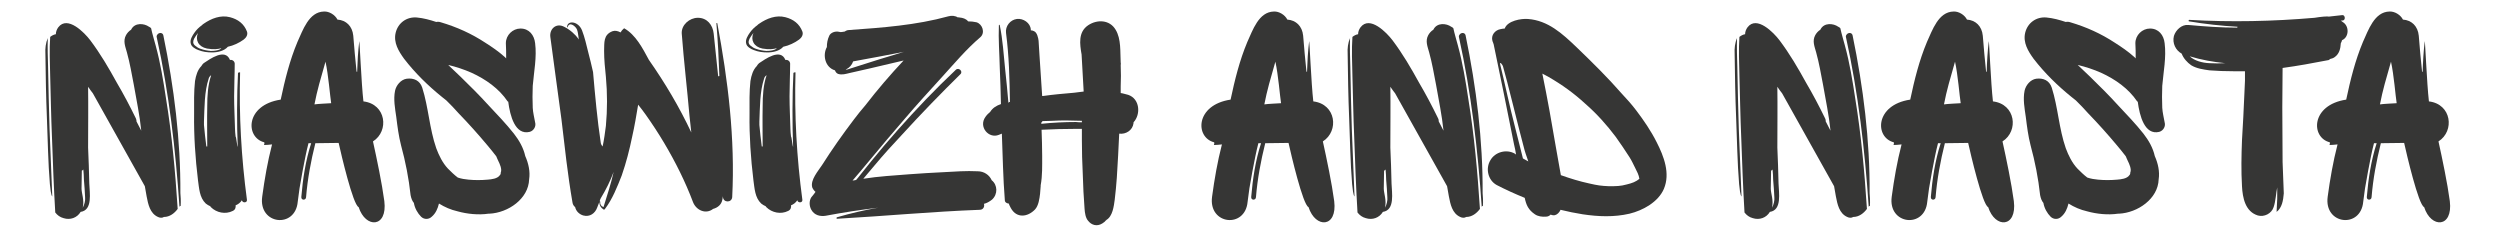 <?xml version="1.0" encoding="UTF-8"?> <svg xmlns="http://www.w3.org/2000/svg" xmlns:xlink="http://www.w3.org/1999/xlink" xml:space="preserve" width="2457px" height="236px" version="1.1" style="shape-rendering:geometricPrecision; text-rendering:geometricPrecision; image-rendering:optimizeQuality; fill-rule:evenodd; clip-rule:evenodd" viewBox="0 0 2457 236.25"> <defs> <style type="text/css"> .fil0 {fill:#363635;fill-rule:nonzero} </style> </defs> <g id="Слой_x0020_1">  <path class="fil0" d="M160 213.46c5.58,0 10.28,-3.53 13.51,-7.93 -2.34,-36.14 -5.58,-72.57 -11.45,-108.41 -2.65,-17.63 -5.58,-35.55 -10.28,-52.59 -1.47,-5.58 -3.24,-11.16 -4.41,-16.74 -0.59,-0.59 -1.18,-1.18 -2.06,-1.47 -4.99,-3.53 -13.81,-4.11 -17.33,2.35 0,0.29 -0.3,0.29 -0.3,0.59 -2.05,1.17 -3.81,3.23 -4.99,5.28 -3.23,5.88 -0.59,11.46 0.88,17.04 2.94,10.58 4.7,21.16 6.76,31.73 2.64,14.99 5.88,30.56 7.34,45.25l-4.7 -9.11c0,-0.88 0,-1.76 -0.58,-2.94 -5.88,-12.04 -12.05,-23.8 -18.81,-35.25 -7.93,-14.4 -16.16,-28.5 -26.14,-41.72 -5.59,-7.35 -22.33,-24.68 -31.44,-12.63 -1.47,2.05 -2.35,4.4 -2.35,6.75 -2.06,0.3 -4.11,1.47 -5.58,2.65 -0.88,12.63 -0.29,25.56 0,38.48 0.59,19.98 0.88,40.25 1.76,60.23 0.88,24.68 1.76,49.35 3.23,74.03 2.06,2.65 4.7,4.7 8.23,5.58 6.46,2.06 13.22,-0.29 16.75,-6.17 12.04,-1.76 8.81,-18.8 8.51,-27.9 -0.29,-11.76 -0.58,-23.51 -1.17,-35.26 0,-19.98 0.29,-39.95 0,-59.93 1.47,2.06 2.94,4.41 4.7,6.46l51.12 91.37 1.76 9.99c1.47,7.64 3.23,16.74 11.17,20.27 1.76,0.88 4.11,1.17 5.87,0zm16.45 -10.87c0.3,-4.11 0,-10.58 -0.29,-12.63 0.29,-52 -6.17,-104 -16.75,-155.12 -0.58,-2.94 -4.11,-2.94 -5.58,-1.18 -1.17,1.18 -1.17,2.35 -0.88,3.23 12.05,54.65 18.51,110.47 22.33,166.58 0.29,-0.59 0.59,-0.88 1.17,-0.88zm-128.67 -21.45c1.17,12.64 2.35,12.05 2.35,12.05l-2.65 -66.1c-0.59,-20.57 -1.17,-41.13 -1.47,-61.41 -0.29,-9.4 -0.59,-18.8 -0.29,-28.2 -2.06,4.7 -2.65,10.28 -2.35,15.28 0.29,21.15 0.59,42.3 1.47,63.16 0.88,21.15 1.17,44.36 2.94,65.22zm32.9 -14.39c0.29,3.52 0.59,6.75 0.59,10.28 0.58,5.88 0.88,11.75 1.17,17.33 0.3,2.65 -0.59,7.05 -2.35,9.99 1.76,-7.34 -1.17,-14.1 -1.17,-18.8l0.29 -17.63c0.29,-0.29 0.59,-0.29 0.59,-0.29l0.88 -0.88z"></path> <path id="1" class="fil0" d="M186.44 43.06c0.59,2.94 4.7,5.29 7.35,6.17 4.4,1.77 8.81,2.35 13.51,2.35 5.58,0 12.05,-1.47 15.57,-5.58 5.58,-1.17 11.17,-3.82 15.57,-7.05 2.35,-1.76 4.41,-4.7 3.23,-7.93 -2.93,-7.64 -8.81,-12.05 -16.74,-14.1 -9.11,-2.35 -18.22,1.17 -25.86,6.46 -0.58,0.29 -1.17,0.88 -1.76,1.47 -2.94,2.06 -5.29,4.41 -7.34,7.34 -2.06,2.94 -4.7,7.05 -3.53,10.87zm19.69 7.05c-3.53,-0.29 -6.76,-0.88 -9.99,-2.05 -2.06,-0.59 -3.82,-1.76 -5.58,-3.23 -2.35,-2.06 -2.06,-4.12 -0.89,-6.76 1.18,-2.06 2.35,-3.82 3.82,-5.58 -2.93,6.75 0.3,13.51 8.82,15.27 6.75,1.18 10.57,0.59 14.1,-0.29 0.29,0 -1.76,2.64 -10.28,2.64zm30.55 146.9c0.59,2.94 5.29,2.64 4.99,-0.3 -5.58,-41.71 -7.93,-83.43 -6.75,-125.44 0,-0.3 -2.06,0 -2.06,0.58 -1.17,20.86 -1.17,51.71 -0.29,72.57 -0.59,0 -1.47,-10.28 -2.06,-9.99 -0.29,-2.64 -0.59,-5.29 -0.59,-7.34 -0.29,-10.87 -0.88,-21.74 -0.88,-32.32 0,-10.87 0.59,-21.45 0.59,-32.32 -0.3,-2.64 -2.65,-3.82 -4.7,-3.52 -4.7,-11.75 -19.69,-0.88 -25.86,3.23 -0.88,0.88 -1.76,1.76 -2.34,2.94 -3.53,3.52 -5.29,9.1 -6.17,14.69 -1.18,10.57 -0.89,21.44 -0.89,32.02 -0.29,22.03 1.18,43.77 3.82,65.51 1.18,8.23 1.47,17.04 7.64,22.92 1.47,1.17 2.94,2.05 4.41,2.64l0.59 0.88c5.58,5.59 14.39,7.35 21.44,3.82 2.65,-1.17 3.23,-3.52 2.94,-5.58 2.35,-0.88 4.7,-2.64 6.17,-4.99zm-32.61 -119.87c0,-0.58 1.17,-2.35 2.06,-2.94l0.29 0c-3.23,9.41 -3.82,20.28 -3.82,30.27 -0.29,13.22 0,26.43 0,39.66l-0.88 0c-0.88,-7.06 -1.76,-14.11 -2.35,-21.16 0,-0.29 0,-0.29 0,-0.58l0 -2.94c0.59,-13.52 0.29,-29.09 4.7,-42.31z"></path> <path id="2" class="fil0" d="M351.55 203.76c6.76,21.16 28.5,20.57 25.27,-5.87 -2.35,-17.63 -7.35,-41.43 -11.17,-58.76 16.16,-10.28 12.93,-36.72 -9.4,-39.37 -2.06,-17.62 -3.82,-61.98 -4.11,-59.05 -1.18,9.7 -1.76,19.98 -2.06,29.97 -0.29,0 -0.29,0 -0.59,-0.29 -1.17,-11.46 -2.35,-23.51 -3.23,-35.26 -0.88,-9.4 -7.05,-15.28 -15.57,-15.86 -2.35,-4.7 -8.22,-8.23 -13.22,-7.93 -14.98,0.29 -20.86,18.5 -26.15,29.96 -7.64,18.22 -12.34,37.31 -16.45,56.7 -34.96,5.29 -34.96,37.31 -16.16,42.01 0.3,0.88 0,2.06 -0.29,2.65 2.35,0 5.29,-0.3 7.93,-0.59 -4.41,17.04 -7.34,34.08 -9.69,51.41 -3.82,27.62 32.61,31.73 34.96,5l1.76 -13.22c0,0 4.99,-29.97 8.81,-44.37l2.65 0c-5.58,17.34 -8.23,35.26 -9.7,52.89 -0.29,3.52 4.7,3.52 4.7,0 1.47,-17.92 4.7,-35.26 9.11,-52.89l22.92 -0.29c2.35,10.58 14.1,61.11 19.68,63.16zm-43.48 -101.06c2.64,-13.81 6.17,-25.56 10.87,-42.01 2.94,13.51 4.41,33.49 5.58,40.84 -4.11,0.29 -12.34,0.58 -16.45,1.17z"></path> <path id="3" class="fil0" d="M522.83 105.93c-0.3,-7.05 -0.3,-14.1 0,-21.44 1.17,-13.81 4.11,-28.21 2.35,-42.01 -0.88,-7.94 -5.88,-14.4 -14.4,-14.4 -7.64,0 -14.39,6.46 -14.39,14.4 0.29,4.99 0.29,9.99 0.29,14.98l-1.47 -1.47c-5.87,-5.29 -12.34,-9.69 -18.8,-13.81 -13.81,-9.1 -28.2,-15.57 -44.07,-20.27 -1.76,-0.59 -3.23,-0.59 -4.41,-0.29 -6.17,-2.06 -12.63,-3.82 -19.09,-4.41 -9.99,-0.88 -18.51,5.29 -20.86,14.98 -2.35,9.7 2.94,18.22 8.23,25.56 10.87,14.1 23.5,26.44 37.31,37.61l4.4 3.52c4.12,4.12 8.23,8.23 12.05,12.64 9.99,10.28 19.39,20.85 28.5,31.72 2.93,3.53 5.87,7.06 8.51,10.58 0.59,1.76 1.47,3.23 2.06,4.7 1.18,2.35 3.82,7.93 2.35,11.17 0,0.88 0,1.76 -0.88,2.64 -2.35,3.53 -8.23,4.11 -12.04,4.41 -6.47,0.58 -12.64,0.58 -18.81,0 -3.52,-0.3 -7.05,-0.88 -10.57,-2.06 -3.53,-2.65 -6.76,-5.88 -9.7,-8.81 -5.29,-5.59 -8.81,-12.93 -11.46,-19.98 -6.75,-19.39 -7.63,-40.25 -13.8,-59.64 -2.35,-7.05 -8.23,-9.69 -15.28,-8.81 -5.88,0.88 -10.28,6.46 -11.46,11.75 -1.76,8.52 0,17.62 1.18,25.85 1.17,9.4 2.35,18.8 4.7,27.91 4.4,16.16 7.64,32.61 9.4,49.06 0.59,2.94 1.47,5.58 3.23,7.64 0.88,5.29 3.82,10.28 7.05,13.51 2.94,2.94 7.64,2.94 10.58,0 3.82,-3.23 5.87,-7.93 7.05,-12.92 5.58,3.52 11.75,6.17 18.21,7.64 9.4,2.64 20.57,3.82 30.56,2.35l0.88 0c18.51,-0.88 38.48,-14.69 39.07,-33.79 1.18,-7.64 -0.59,-15.57 -3.82,-22.91 -1.76,-7.94 -5.87,-15.28 -11.16,-22.04 -7.64,-9.69 -16.45,-18.8 -24.97,-27.91 -8.82,-9.69 -18.22,-19.09 -27.62,-28.2l-12.04 -11.46c7.63,1.76 15.57,4.41 22.91,7.64 14.1,6.46 27.03,15.57 35.55,28.2 0.29,0 0.29,0.3 0.59,0.3 1.76,13.81 6.75,33.2 21.15,29.67 4.11,-1.17 6.46,-5.58 5.29,-9.4 -0.88,-5 -2.06,-9.4 -2.35,-14.4z"></path> <path id="4" class="fil0" d="M719.08 193.78c2.93,-57.29 -4.12,-114.87 -14.69,-170.99 -0.3,-0.29 -0.88,-0.29 -0.88,0.3 1.46,17.04 2.35,34.37 2.93,51.7 -0.29,0 -0.88,0.3 -1.17,0.3l-4.41 -42.01c-0.88,-8.52 -6.46,-15.58 -15.57,-15.58 -8.23,0 -16.45,7.06 -15.86,15.58 2.05,27.02 5.28,54.05 7.63,81.08l1.77 16.16c-11.75,-24.97 -25.86,-48.77 -41.72,-71.39 -6.17,-11.46 -12.93,-24.68 -24.38,-31.14 -1.47,1.17 -2.65,2.64 -3.53,4.11 -2.64,-1.47 -5.29,-2.06 -7.93,-1.18 -9.11,3.53 -7.93,11.17 -8.23,19.39 0,8.52 0.88,17.04 1.76,25.56 1.47,16.16 1.47,32.03 0,48.18 -0.88,6.76 -1.76,13.52 -3.23,20.28 -0.88,-0.89 -1.47,-2.06 -1.76,-3.24 -3.52,-23.2 -5.58,-46.41 -7.64,-69.92 -1.47,-6.46 -2.94,-12.92 -4.7,-19.39 -1.76,-7.05 -3.52,-14.98 -6.17,-21.74 -3.82,-9.4 -14.69,-9.99 -14.69,-3.23 0,0.3 0.59,0.59 0.59,0 1.76,-5.87 7.93,-0.59 9.11,2.35 0.88,2.35 1.17,4.7 1.47,7.05 0,1.18 0.29,2.06 0.58,2.94 -3.82,-5.29 -8.81,-9.69 -14.69,-12.63 -7.93,-4.11 -14.68,2.35 -13.51,10.28 3.53,27.03 7.34,53.76 10.87,80.5 3.23,27.32 6.17,54.93 10.87,81.96 0.29,2.06 1.18,3.53 2.64,4.7 0.89,4.12 4.12,7.06 7.94,8.23 6.46,1.76 11.75,-2.06 13.81,-7.93 0.58,-1.77 1.46,-3.53 2.05,-5.29 0,3.23 1.47,5.58 4.11,7.34 0.59,0.3 1.18,0 1.47,-0.58 7.35,-9.7 12.05,-21.74 16.46,-32.91 4.4,-12.63 7.63,-25.26 10.28,-38.19 2.35,-10.28 4.11,-20.86 5.87,-31.43 2.65,3.23 5,6.46 7.35,9.69 6.46,9.11 12.63,18.51 18.21,27.91 11.17,18.8 20.86,38.19 28.5,58.46 3.23,7.94 12.63,12.05 19.68,6.47 4.41,-1.18 8.23,-4.12 9.11,-9.11 0.29,-1.18 0.29,-2.35 0.59,-3.53l0 0.89c0.29,5.87 8.81,5.87 9.11,0zm-130.45 4.4c0.3,-1.17 0.59,-2.35 1.18,-3.23 4.99,-8.23 9.4,-17.04 12.63,-25.85 -2.64,11.75 -6.46,23.21 -9.99,34.66 -2.35,-0.88 -3.52,-2.64 -3.23,-5.28 0,-0.3 -0.29,-0.59 -0.59,-0.3z"></path> <path id="5" class="fil0" d="M732.88 43.06c0.59,2.94 4.7,5.29 7.35,6.17 4.41,1.77 8.81,2.35 13.51,2.35 5.59,0 12.05,-1.47 15.57,-5.58 5.59,-1.17 11.17,-3.82 15.57,-7.05 2.35,-1.76 4.41,-4.7 3.24,-7.93 -2.94,-7.64 -8.82,-12.05 -16.75,-14.1 -9.11,-2.35 -18.21,1.17 -25.85,6.46 -0.59,0.29 -1.18,0.88 -1.77,1.47 -2.93,2.06 -5.28,4.41 -7.34,7.34 -2.06,2.94 -4.7,7.05 -3.53,10.87zm19.69 7.05c-3.53,-0.29 -6.76,-0.88 -9.99,-2.05 -2.06,-0.59 -3.82,-1.76 -5.58,-3.23 -2.35,-2.06 -2.06,-4.12 -0.88,-6.76 1.17,-2.06 2.35,-3.82 3.82,-5.58 -2.94,6.75 0.29,13.51 8.81,15.27 6.76,1.18 10.58,0.59 14.1,-0.29 0.29,0 -1.76,2.64 -10.28,2.64zm30.55 146.9c0.59,2.94 5.29,2.64 5,-0.3 -5.59,-41.71 -7.94,-83.43 -6.76,-125.44 0,-0.3 -2.06,0 -2.06,0.58 -1.17,20.86 -1.17,51.71 -0.29,72.57 -0.59,0 -1.47,-10.28 -2.06,-9.99 -0.29,-2.64 -0.59,-5.29 -0.59,-7.34 -0.29,-10.87 -0.88,-21.74 -0.88,-32.32 0,-10.87 0.59,-21.45 0.59,-32.32 -0.29,-2.64 -2.64,-3.82 -4.7,-3.52 -4.7,-11.75 -19.68,-0.88 -25.85,3.23 -0.88,0.88 -1.77,1.76 -2.35,2.94 -3.53,3.52 -5.29,9.1 -6.17,14.69 -1.18,10.57 -0.88,21.44 -0.88,32.02 -0.3,22.03 1.17,43.77 3.82,65.51 1.17,8.23 1.46,17.04 7.63,22.92 1.47,1.17 2.94,2.05 4.41,2.64l0.59 0.88c5.58,5.59 14.39,7.35 21.44,3.82 2.65,-1.17 3.24,-3.52 2.94,-5.58 2.35,-0.88 4.7,-2.64 6.17,-4.99zm-32.61 -119.87c0,-0.58 1.18,-2.35 2.06,-2.94l0.29 0c-3.23,9.41 -3.82,20.28 -3.82,30.27 -0.29,13.22 0,26.43 0,39.66l-0.88 0c-0.88,-7.06 -1.76,-14.11 -2.35,-21.16 0,-0.29 0,-0.29 0,-0.58l0 -2.94c0.59,-13.52 0.29,-29.09 4.7,-42.31z"></path> <path id="6" class="fil0" d="M974.67 196.42c5.87,-5.29 5.58,-14.4 -0.29,-19.1 -2.35,-5.29 -7.64,-8.81 -13.81,-8.81 -11.17,-0.59 -22.33,0.29 -33.49,0.88 -11.46,0.59 -22.63,1.18 -33.79,2.06 -14.98,1.17 -30.26,2.05 -45.24,4.41l11.16 -13.23c8.82,-10.57 17.92,-20.56 27.32,-30.55 18.51,-20.27 37.61,-39.95 57,-59.05 2.94,-2.64 -1.47,-7.05 -4.41,-4.41 -19.98,18.81 -38.78,38.49 -56.99,59.05 -9.11,10.29 -17.92,20.57 -26.44,31.15 -4.41,5.28 -8.52,10.87 -12.93,16.15l-1.76 2.06c-1.18,0.29 -2.35,0.59 -3.53,0.59 5.29,-6.17 10.87,-12.64 15.87,-18.8 11.75,-14.11 23.5,-28.21 35.54,-42.02 11.76,-13.8 24.1,-27.32 36.43,-40.83 12.05,-13.22 24.09,-27.62 37.9,-39.37 5,-4.41 2.06,-12.93 -3.82,-14.69 -2.64,-0.59 -5.28,-0.88 -8.22,-0.88 -2.06,-2.64 -5.29,-3.53 -8.52,-3.82 -0.59,-0.29 -0.88,-0.29 -1.47,0 -2.65,-1.76 -6.17,-2.06 -9.4,-1.17 -32.03,8.81 -64.93,11.16 -97.83,13.51 -1.47,0 -2.94,0.59 -4.12,1.47 -1.76,0.29 -4.11,0.88 -5.58,0.29 -3.52,-0.88 -8.22,0.59 -9.69,3.82 -1.77,3.82 -2.35,7.35 -2.35,11.17 -4.41,7.93 -1.77,19.97 7.93,22.91 0.59,1.47 1.47,2.94 3.23,3.53 3.82,1.17 7.35,0 11.16,-0.89 6.47,-1.46 12.93,-2.93 19.39,-4.4l33.79 -7.93c-13.22,14.1 -25.85,28.79 -37.61,44.06 -3.81,4.41 -7.63,9.11 -11.16,13.81 -11.16,14.69 -21.74,29.67 -31.43,44.95 -3.82,5.88 -11.76,14.69 -9.7,22.03 0.59,1.47 1.76,3.24 3.23,4.41 -1.17,1.76 -2.64,3.53 -4.11,5.29 -2.35,3.52 -2.06,8.81 0,12.34 2.94,5.29 8.52,6.75 14.1,5.87 17.04,-3.23 34.37,-5.87 51.71,-7.93 -13.81,2.35 -27.32,5.58 -40.55,9.4 -0.88,0.3 -0.58,1.77 0.3,1.47 46.71,-2.64 93.42,-7.05 140.13,-8.81 3.53,0 5,-3.23 4.12,-5.88 2.64,-0.58 5.29,-2.05 7.93,-4.11zm-136.61 -136.02c16.45,-2.94 33.2,-6.17 49.94,-9.4 -7.93,2.35 -15.86,4.99 -24.09,7.34l-30.55 9.7c-0.88,0.29 -1.76,0.58 -2.64,0.58 0.29,0 0.29,-0.29 0.29,-0.29 3.52,-1.76 5.87,-4.41 7.05,-7.93z"></path> <path id="7" class="fil0" d="M1113.92 120.33c7.35,-7.93 6.17,-23.21 -5.28,-27.03 -2.65,-0.59 -5,-1.47 -7.35,-1.76l0 -6.47c0.3,-7.05 0.3,-14.1 0,-20.85 0,-0.88 0.3,-1.77 0,-2.65 -0.59,-10.28 0.59,-23.21 -4.99,-32.31 -5.88,-9.99 -18.22,-10.29 -27.03,-4.41 -9.99,6.76 -8.23,18.51 -6.46,28.79 0.58,12.04 1.47,24.38 2.05,36.43 -3.23,0.29 -6.17,0.88 -9.4,1.17 -10.28,0.89 -20.56,1.77 -30.85,3.24l-0.58 0c-0.88,-13.22 -1.77,-26.74 -2.65,-40.25l-0.88 -14.1c-0.29,-2.65 -1.47,-8.23 -4.41,-9.41 -1.17,-0.58 -2.05,-0.88 -3.23,-0.88l0 -0.58c-0.29,-6.76 -7.64,-11.46 -13.8,-10.58 -6.47,0.88 -11.46,7.05 -10.58,13.81 2.94,22.32 3.52,45.24 3.82,67.86l-0.59 0c-0.29,0 -0.59,0.59 -0.88,0.88 -0.88,-10.87 -2.06,-22.32 -3.23,-33.19 -1.47,-14.4 -2.35,-29.09 -5.29,-43.19 0,-0.59 -0.88,-0.59 -0.88,0 -0.59,13.81 0.59,27.91 0.88,41.72 0.59,12.04 0.88,24.09 1.17,35.84 -4.4,1.47 -8.22,3.82 -10.57,7.64 -1.77,1.47 -3.53,3.23 -4.7,4.99 -7.05,9.7 3.23,21.74 13.22,17.63l2.94 -1.18c0.88,21.74 1.17,43.78 2.93,65.52 0,2.05 2.06,3.23 3.82,3.23 0.59,1.47 1.18,2.94 2.06,4.41 5.58,10.28 16.45,9.1 23.8,1.46 3.52,-3.82 4.4,-10.57 4.99,-15.57 0.29,-2.35 0.29,-4.99 0.59,-7.34l0 -0.88c1.76,-9.4 1.47,-19.39 1.47,-29.09 0,-8.52 -0.3,-17.04 -0.59,-25.56 11.16,-0.58 22.62,-0.88 33.78,-0.88 2.06,0 3.82,0 5.88,0l0 10.87c0,11.17 0.29,22.62 0.88,33.79 0.3,11.46 0.88,22.62 1.76,34.08 0.3,3.82 0.89,8.81 3.53,11.75 3.23,4.11 8.52,5.87 13.81,2.64 1.47,-0.88 2.94,-2.05 3.82,-3.23 0.29,0 0.29,0 0.29,-0.29 6.17,-3.53 7.35,-13.52 8.23,-19.98 0.88,-7.05 1.47,-14.1 2.05,-21.45 0.88,-14.39 1.77,-29.08 2.35,-43.48 6.47,0.88 13.22,-3.23 14.1,-10.28l0 -0.88zm-79.9 -1.47c9.69,-0.59 19.39,-0.29 29.08,0l0 1.47c-1.76,0 -3.82,0 -5.88,-0.29 -11.16,0 -22.62,0.58 -34.07,1.76l0 -1.18c0.58,-0.29 0.88,-0.88 1.17,-1.47 3.23,0 6.46,-0.29 9.7,-0.29l0 0z"></path> <path id="8" class="fil0" d="M1286.08 203.76c6.76,21.16 28.5,20.57 25.27,-5.87 -2.35,-17.63 -7.35,-41.43 -11.17,-58.76 16.16,-10.28 12.93,-36.72 -9.4,-39.37 -2.05,-17.62 -3.82,-61.98 -4.11,-59.05 -1.18,9.7 -1.76,19.98 -2.06,29.97 -0.29,0 -0.29,0 -0.58,-0.29 -1.18,-11.46 -2.35,-23.51 -3.24,-35.26 -0.88,-9.4 -7.05,-15.28 -15.57,-15.86 -2.35,-4.7 -8.22,-8.23 -13.22,-7.93 -14.98,0.29 -20.86,18.5 -26.14,29.96 -7.64,18.22 -12.34,37.31 -16.46,56.7 -34.96,5.29 -34.96,37.31 -16.15,42.01 0.29,0.88 0,2.06 -0.3,2.65 2.35,0 5.29,-0.3 7.93,-0.59 -4.4,17.04 -7.34,34.08 -9.69,51.41 -3.82,27.62 32.61,31.73 34.96,5l1.76 -13.22c0,0 5,-29.97 8.82,-44.37l2.64 0c-5.58,17.34 -8.23,35.26 -9.69,52.89 -0.3,3.52 4.7,3.52 4.7,0 1.47,-17.92 4.7,-35.26 9.1,-52.89l22.92 -0.29c2.35,10.58 14.1,61.11 19.68,63.16zm-43.48 -101.06c2.65,-13.81 6.17,-25.56 10.87,-42.01 2.94,13.51 4.41,33.49 5.58,40.84 -4.11,0.29 -12.34,0.58 -16.45,1.17z"></path> <path id="9" class="fil0" d="M1441.2 213.46c5.58,0 10.28,-3.53 13.51,-7.93 -2.35,-36.14 -5.58,-72.57 -11.45,-108.41 -2.65,-17.63 -5.59,-35.55 -10.29,-52.59 -1.46,-5.58 -3.23,-11.16 -4.4,-16.74 -0.59,-0.59 -1.18,-1.18 -2.06,-1.47 -4.99,-3.53 -13.81,-4.11 -17.33,2.35 0,0.29 -0.3,0.29 -0.3,0.59 -2.05,1.17 -3.82,3.23 -4.99,5.28 -3.23,5.88 -0.59,11.46 0.88,17.04 2.94,10.58 4.7,21.16 6.76,31.73 2.64,14.99 5.87,30.56 7.34,45.25l-4.7 -9.11c0,-0.88 0,-1.76 -0.59,-2.94 -5.87,-12.04 -12.04,-23.8 -18.8,-35.25 -7.93,-14.4 -16.16,-28.5 -26.14,-41.72 -5.59,-7.35 -22.33,-24.68 -31.44,-12.63 -1.47,2.05 -2.35,4.4 -2.35,6.75 -2.06,0.3 -4.11,1.47 -5.58,2.65 -0.88,12.63 -0.3,25.56 0,38.48 0.59,19.98 0.88,40.25 1.76,60.23 0.88,24.68 1.76,49.35 3.23,74.03 2.06,2.65 4.7,4.7 8.23,5.58 6.46,2.06 13.22,-0.29 16.74,-6.17 12.05,-1.76 8.82,-18.8 8.52,-27.9 -0.29,-11.76 -0.58,-23.51 -1.17,-35.26 0,-19.98 0.29,-39.95 0,-59.93 1.47,2.06 2.94,4.41 4.7,6.46l51.12 91.37 1.76 9.99c1.47,7.64 3.23,16.74 11.17,20.27 1.76,0.88 4.11,1.17 5.87,0zm16.45 -10.87c0.3,-4.11 0,-10.58 -0.29,-12.63 0.29,-52 -6.17,-104 -16.75,-155.12 -0.58,-2.94 -4.11,-2.94 -5.58,-1.18 -1.17,1.18 -1.17,2.35 -0.88,3.23 12.04,54.65 18.51,110.47 22.33,166.58 0.29,-0.59 0.58,-0.88 1.17,-0.88zm-128.68 -21.45c1.18,12.64 2.35,12.05 2.35,12.05l-2.64 -66.1c-0.59,-20.57 -1.17,-41.13 -1.47,-61.41 -0.29,-9.4 -0.59,-18.8 -0.29,-28.2 -2.06,4.7 -2.65,10.28 -2.35,15.28 0.29,21.15 0.59,42.3 1.47,63.16 0.88,21.15 1.17,44.36 2.93,65.22zm32.91 -14.39c0.29,3.52 0.59,6.75 0.59,10.28 0.58,5.88 0.88,11.75 1.17,17.33 0.3,2.65 -0.59,7.05 -2.35,9.99 1.76,-7.34 -1.17,-14.1 -1.17,-18.8l0.29 -17.63c0.29,-0.29 0.59,-0.29 0.59,-0.29l0.88 -0.88z"></path> <path id="10" class="fil0" d="M1635.69 185.84c6.46,-15.27 0,-32.02 -7.05,-45.83 -5.59,-11.16 -12.64,-21.44 -19.98,-31.14 -4.41,-5.87 -9.4,-11.46 -14.4,-16.74 -14.1,-16.16 -29.38,-31.15 -44.65,-45.83 -13.81,-13.22 -27.91,-26.15 -47.6,-27.62 -6.75,-0.59 -20.27,1.76 -22.91,9.4 -1.18,0 -2.64,0.29 -4.11,0.59 -5.29,0.88 -9.7,5.87 -7.94,11.75 0.3,0.88 0.89,2.06 1.18,3.23 6.76,32.61 13.51,65.22 19.98,98.13 0.88,3.52 1.47,6.75 2.05,10.28l-1.17 -0.88c-8.23,-4.7 -19.39,-1.77 -24.09,6.46 -5,8.23 -2.35,19.68 6.17,24.38 9.1,4.7 18.21,8.82 27.61,12.64 1.47,7.05 3.53,11.75 9.99,16.16 2.94,2.05 7.05,2.64 10.87,2.34 2.06,0 3.53,-0.88 4.7,-2.05 1.18,0.59 2.65,0.88 4.11,0.59 2.36,-0.59 4.41,-2.65 5.59,-5.29 7.05,1.76 14.39,3.23 21.74,4.41 15.57,2.34 30.84,2.93 46.12,-0.59 13.22,-3.23 28.2,-11.46 33.79,-24.39zm-158.35 -120.74c3.82,12.63 16.45,64.92 20.27,78.73 1.17,5 2.94,9.99 4.7,14.99 -1.76,-0.89 -3.53,-2.06 -5.29,-2.94l-7.93 -31.44c-5.29,-20.27 -9.4,-40.54 -14.4,-60.81 -0.88,-4.11 2.35,0.29 2.65,1.47zm124.56 89.6c2.06,3.23 3.82,7.05 5.58,10.58 1.77,3.52 3.53,6.75 4.12,10.58 -3.24,2.93 -7.35,4.4 -12.34,5.58 -6.17,1.76 -10.58,1.76 -17.63,1.76 -7.64,-0.29 -11.46,-0.88 -19.1,-2.64 -9.69,-2.06 -19.09,-5 -28.2,-8.23 -1.47,-8.81 -3.23,-17.63 -4.7,-26.44 -4.11,-24.39 -8.52,-49.06 -13.51,-73.45l5.58 2.94c13.81,7.93 25.56,16.45 36.72,26.73 11.16,9.7 21.15,20.86 29.97,32.62 4.7,6.46 9.1,13.21 13.51,19.97z"></path> <path id="11" class="fil0" d="M1821.95 213.46c5.58,0 10.28,-3.53 13.51,-7.93 -2.35,-36.14 -5.58,-72.57 -11.46,-108.41 -2.64,-17.63 -5.58,-35.55 -10.28,-52.59 -1.47,-5.58 -3.23,-11.16 -4.41,-16.74 -0.58,-0.59 -1.17,-1.18 -2.05,-1.47 -5,-3.53 -13.81,-4.11 -17.34,2.35 0,0.29 -0.29,0.29 -0.29,0.59 -2.06,1.17 -3.82,3.23 -4.99,5.28 -3.24,5.88 -0.59,11.46 0.88,17.04 2.94,10.58 4.7,21.16 6.75,31.73 2.65,14.99 5.88,30.56 7.35,45.25l-4.7 -9.11c0,-0.88 0,-1.76 -0.59,-2.94 -5.87,-12.04 -12.04,-23.8 -18.8,-35.25 -7.93,-14.4 -16.16,-28.5 -26.15,-41.72 -5.58,-7.35 -22.33,-24.68 -31.43,-12.63 -1.47,2.05 -2.35,4.4 -2.35,6.75 -2.06,0.3 -4.12,1.47 -5.59,2.65 -0.88,12.63 -0.29,25.56 0,38.48 0.59,19.98 0.89,40.25 1.77,60.23 0.88,24.68 1.76,49.35 3.23,74.03 2.06,2.65 4.7,4.7 8.22,5.58 6.47,2.06 13.23,-0.29 16.75,-6.17 12.05,-1.76 8.81,-18.8 8.52,-27.9 -0.29,-11.76 -0.59,-23.51 -1.17,-35.26 0,-19.98 0.29,-39.95 0,-59.93 1.46,2.06 2.93,4.41 4.7,6.46l51.12 91.37 1.76 9.99c1.47,7.64 3.23,16.74 11.16,20.27 1.76,0.88 4.11,1.17 5.88,0zm16.45 -10.87c0.29,-4.11 0,-10.58 -0.29,-12.63 0.29,-52 -6.17,-104 -16.75,-155.12 -0.59,-2.94 -4.11,-2.94 -5.58,-1.18 -1.18,1.18 -1.18,2.35 -0.88,3.23 12.04,54.65 18.5,110.47 22.32,166.58 0.3,-0.59 0.59,-0.88 1.18,-0.88zm-128.68 -21.45c1.18,12.64 2.35,12.05 2.35,12.05l-2.64 -66.1c-0.59,-20.57 -1.18,-41.13 -1.47,-61.41 -0.3,-9.4 -0.59,-18.8 -0.3,-28.2 -2.05,4.7 -2.64,10.28 -2.35,15.28 0.3,21.15 0.59,42.3 1.47,63.16 0.88,21.15 1.18,44.36 2.94,65.22zm32.9 -14.39c0.3,3.52 0.59,6.75 0.59,10.28 0.59,5.88 0.88,11.75 1.18,17.33 0.29,2.65 -0.59,7.05 -2.35,9.99 1.76,-7.34 -1.18,-14.1 -1.18,-18.8l0.3 -17.63c0.29,-0.29 0.58,-0.29 0.58,-0.29l0.88 -0.88z"></path> <path id="12" class="fil0" d="M1954.74 203.76c6.76,21.16 28.49,20.57 25.26,-5.87 -2.35,-17.63 -7.34,-41.43 -11.16,-58.76 16.16,-10.28 12.93,-36.72 -9.4,-39.37 -2.06,-17.62 -3.82,-61.98 -4.11,-59.05 -1.18,9.7 -1.77,19.98 -2.06,29.97 -0.29,0 -0.29,0 -0.59,-0.29 -1.17,-11.46 -2.35,-23.51 -3.23,-35.26 -0.88,-9.4 -7.05,-15.28 -15.57,-15.86 -2.35,-4.7 -8.23,-8.23 -13.22,-7.93 -14.98,0.29 -20.86,18.5 -26.15,29.96 -7.64,18.22 -12.34,37.31 -16.45,56.7 -34.96,5.29 -34.96,37.31 -16.16,42.01 0.3,0.88 0,2.06 -0.29,2.65 2.35,0 5.29,-0.3 7.93,-0.59 -4.41,17.04 -7.34,34.08 -9.69,51.41 -3.82,27.62 32.61,31.73 34.96,5l1.76 -13.22c0,0 4.99,-29.97 8.81,-44.37l2.65 0c-5.59,17.34 -8.23,35.26 -9.7,52.89 -0.29,3.52 4.7,3.52 4.7,0 1.47,-17.92 4.7,-35.26 9.11,-52.89l22.91 -0.29c2.35,10.58 14.11,61.11 19.69,63.16zm-43.48 -101.06c2.64,-13.81 6.17,-25.56 10.87,-42.01 2.94,13.51 4.4,33.49 5.58,40.84 -4.11,0.29 -12.34,0.58 -16.45,1.17z"></path> <path id="13" class="fil0" d="M2126.01 105.93c-0.29,-7.05 -0.29,-14.1 0,-21.44 1.18,-13.81 4.12,-28.21 2.35,-42.01 -0.88,-7.94 -5.87,-14.4 -14.39,-14.4 -7.64,0 -14.4,6.46 -14.4,14.4 0.3,4.99 0.3,9.99 0.3,14.98l-1.47 -1.47c-5.88,-5.29 -12.34,-9.69 -18.8,-13.81 -13.81,-9.1 -28.21,-15.57 -44.07,-20.27 -1.76,-0.59 -3.23,-0.59 -4.41,-0.29 -6.17,-2.06 -12.63,-3.82 -19.09,-4.41 -9.99,-0.88 -18.51,5.29 -20.86,14.98 -2.35,9.7 2.93,18.22 8.22,25.56 10.87,14.1 23.51,26.44 37.31,37.61l4.41 3.52c4.11,4.12 8.23,8.23 12.05,12.64 9.98,10.28 19.39,20.85 28.49,31.72 2.94,3.53 5.88,7.06 8.52,10.58 0.59,1.76 1.47,3.23 2.06,4.7 1.17,2.35 3.82,7.93 2.35,11.17 0,0.88 0,1.76 -0.88,2.64 -2.35,3.53 -8.23,4.11 -12.05,4.41 -6.46,0.58 -12.63,0.58 -18.8,0 -3.52,-0.3 -7.05,-0.88 -10.58,-2.06 -3.52,-2.65 -6.75,-5.88 -9.69,-8.81 -5.29,-5.59 -8.81,-12.93 -11.46,-19.98 -6.76,-19.39 -7.64,-40.25 -13.81,-59.64 -2.35,-7.05 -8.22,-9.69 -15.27,-8.81 -5.88,0.88 -10.28,6.46 -11.46,11.75 -1.76,8.52 0,17.62 1.18,25.85 1.17,9.4 2.34,18.8 4.7,27.91 4.4,16.16 7.63,32.61 9.4,49.06 0.58,2.94 1.47,5.58 3.23,7.64 0.88,5.29 3.82,10.28 7.05,13.51 2.94,2.94 7.64,2.94 10.58,0 3.81,-3.23 5.87,-7.93 7.05,-12.92 5.58,3.52 11.75,6.17 18.21,7.64 9.4,2.64 20.57,3.82 30.55,2.35l0.89 0c18.5,-0.88 38.48,-14.69 39.07,-33.79 1.17,-7.64 -0.59,-15.57 -3.82,-22.91 -1.76,-7.94 -5.88,-15.28 -11.16,-22.04 -7.64,-9.69 -16.46,-18.8 -24.98,-27.91 -8.81,-9.69 -18.21,-19.09 -27.61,-28.2l-12.05 -11.46c7.64,1.76 15.57,4.41 22.92,7.64 14.1,6.46 27.03,15.57 35.55,28.2 0.29,0 0.29,0.3 0.58,0.3 1.77,13.81 6.76,33.2 21.16,29.67 4.11,-1.17 6.46,-5.58 5.28,-9.4 -0.88,-5 -2.05,-9.4 -2.35,-14.4z"></path> <path id="14" class="fil0" d="M2302.88 39.54c7.05,-2.94 7.34,-14.1 0.58,-17.92 -0.58,-0.59 -1.17,-0.88 -1.76,-1.18 0.59,-0.29 1.47,-0.29 2.06,-0.29 2.93,-0.59 2.05,-5.58 -0.59,-5.29 -4.41,0.59 -8.82,0.88 -13.22,1.47 -1.77,-0.29 -3.53,0 -5,0 -2.93,0.29 -5.87,0.59 -9.1,1.17 -40.84,3.53 -81.97,4.41 -123.1,2.06 -0.88,-0.29 -1.18,1.47 -0.29,1.47 15.86,2.64 31.72,4.41 47.59,5.29 0,0.29 -0.29,0.59 -0.29,0.88 -16.16,0 -32.03,-1.18 -48.19,-2.64 -6.46,-0.59 -12.33,4.99 -14.1,10.87 -1.76,7.05 1.77,14.1 7.64,17.33 1.76,4.7 5.58,8.81 9.4,11.46 5.29,3.23 11.75,4.11 17.92,4.99 7.64,0.59 15.57,0.88 23.51,0.88 3.82,0 7.63,0 11.45,0l0 9.4 -0.58 12.93c-0.59,15.28 -1.47,30.55 -2.35,45.54 -0.59,14.98 -0.89,30.26 0,45.24 0.58,11.46 3.23,24.97 15.57,28.79 6.17,1.76 13.51,-1.76 15.57,-8.23 2.05,-5.87 2.35,-14.1 3.52,-19.39l0 11.17c-0.29,4.11 -0.29,8.22 -0.59,12.34l0 0.58c5.29,-4.11 6.47,-11.16 7.06,-18.21 -0.3,-10.28 -0.89,-20.56 -1.18,-30.85 0,-17.92 -0.29,-35.84 -0.29,-53.76 0,-12.93 0.29,-25.85 0.29,-38.78 14.98,-2.06 29.67,-4.7 44.66,-7.64 0.88,0 1.46,-0.59 2.05,-1.17 1.47,-0.3 3.23,-0.88 4.41,-1.77 4.7,-3.23 5.87,-8.52 6.17,-13.8 0.59,-0.88 0.88,-1.77 1.18,-2.94zm-130.45 22.62c-7.05,-0.29 -14.69,-2.35 -19.39,-6.76 11.46,3.53 23.21,5.58 34.96,6.76 -5.28,0.29 -10.57,0.29 -15.57,0z"></path> <path id="15" class="fil0" d="M2383.67 203.76c6.75,21.16 28.49,20.57 25.26,-5.87 -2.35,-17.63 -7.34,-41.43 -11.16,-58.76 16.16,-10.28 12.92,-36.72 -9.4,-39.37 -2.06,-17.62 -3.82,-61.98 -4.12,-59.05 -1.17,9.7 -1.76,19.98 -2.05,29.97 -0.3,0 -0.3,0 -0.59,-0.29 -1.18,-11.46 -2.35,-23.51 -3.23,-35.26 -0.88,-9.4 -7.05,-15.28 -15.57,-15.86 -2.35,-4.7 -8.23,-8.23 -13.22,-7.93 -14.99,0.29 -20.86,18.5 -26.15,29.96 -7.64,18.22 -12.34,37.31 -16.45,56.7 -34.96,5.29 -34.96,37.31 -16.16,42.01 0.29,0.88 0,2.06 -0.3,2.65 2.35,0 5.29,-0.3 7.94,-0.59 -4.41,17.04 -7.35,34.08 -9.7,51.41 -3.82,27.62 32.61,31.73 34.96,5l1.77 -13.22c0,0 4.99,-29.97 8.81,-44.37l2.64 0c-5.58,17.34 -8.22,35.26 -9.69,52.89 -0.3,3.52 4.7,3.52 4.7,0 1.47,-17.92 4.7,-35.26 9.11,-52.89l22.91 -0.29c2.35,10.58 14.1,61.11 19.69,63.16zm-43.48 -101.06c2.64,-13.81 6.16,-25.56 10.86,-42.01 2.94,13.51 4.41,33.49 5.59,40.84 -4.12,0.29 -12.34,0.58 -16.45,1.17z"></path> </g> </svg> 